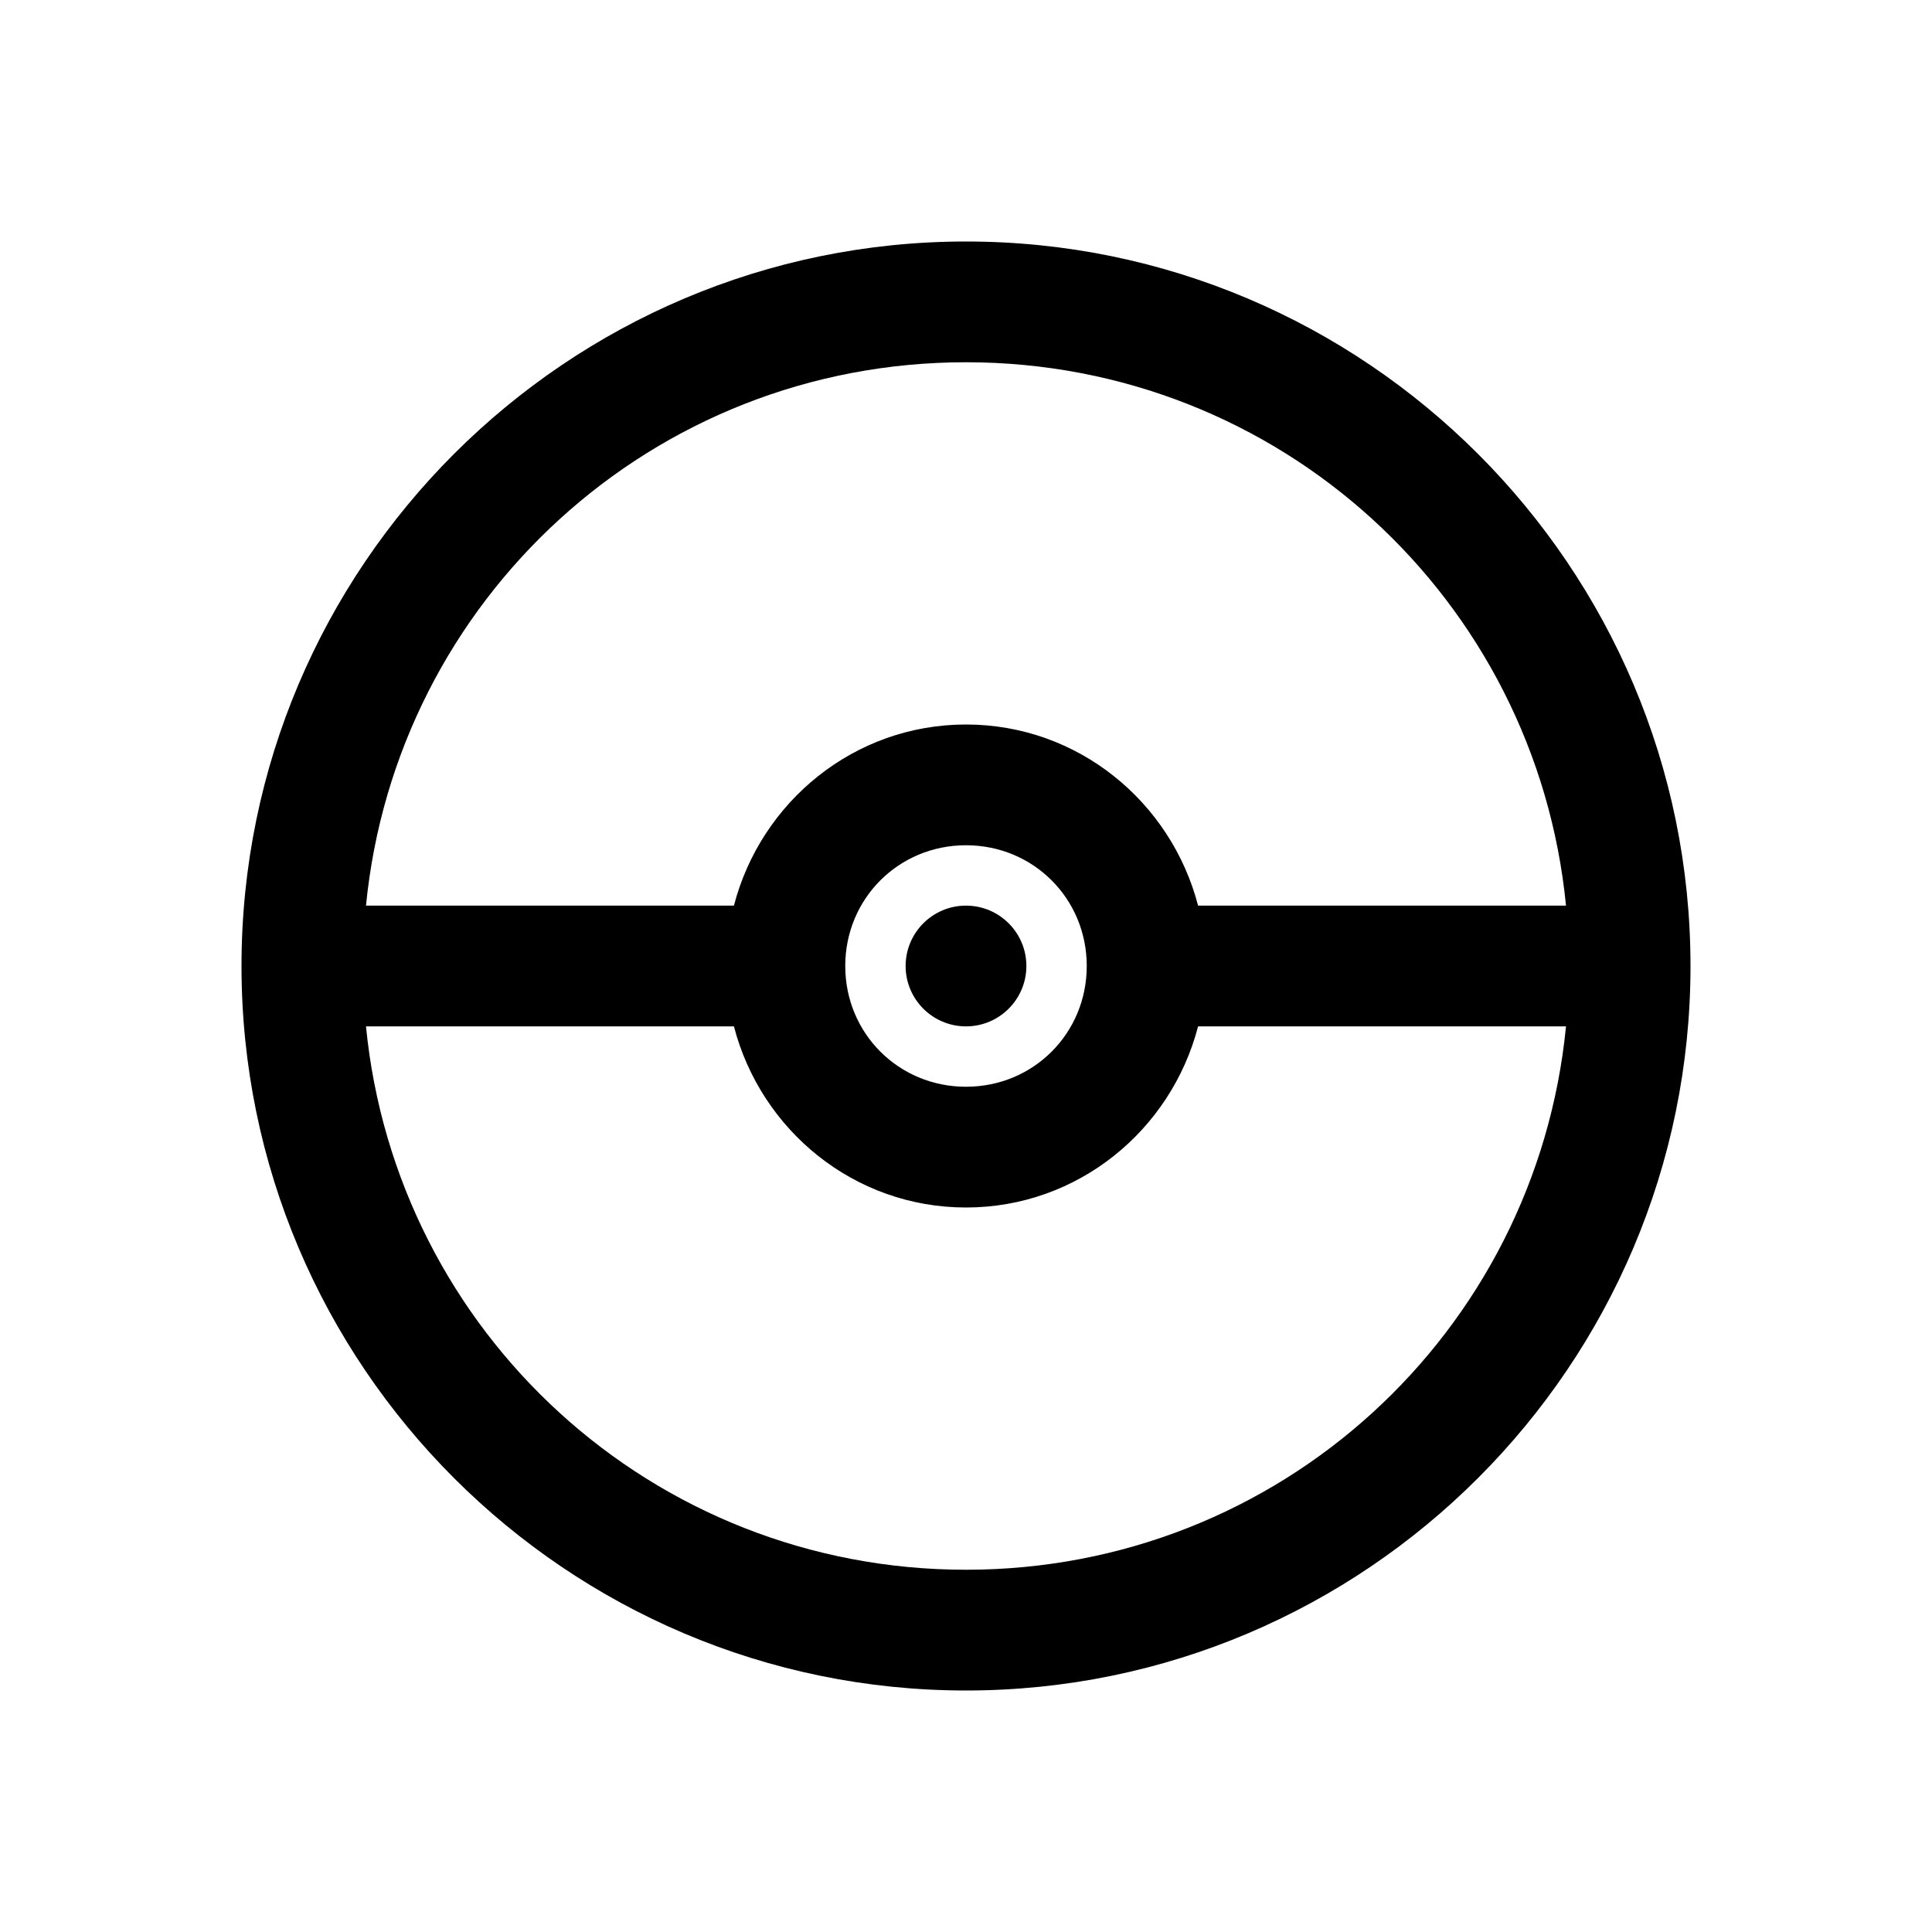 <?xml version="1.0"?>
<svg xmlns="http://www.w3.org/2000/svg" viewBox="0 0 32 32">
    <path style="text-indent:0;text-align:start;line-height:normal;text-transform:none;block-progression:tb;-inkscape-font-specification:Sans" d="M 16 4 C 9.384 4 4 9.384 4 16 C 4 22.616 9.384 28 16 28 C 22.616 28 28 22.616 28 16 C 28 9.384 22.616 4 16 4 z M 16 6 C 21.199 6 25.441 9.934 25.938 15 L 19.844 15 C 19.397 13.28 17.853 12 16 12 C 14.147 12 12.603 13.28 12.156 15 L 6.062 15 C 6.559 9.934 10.801 6 16 6 z M 16 14 C 17.116 14 18 14.884 18 16 C 18 17.116 17.116 18 16 18 C 14.884 18 14 17.116 14 16 C 14 14.884 14.884 14 16 14 z M 16 15 C 15.448 15 15 15.448 15 16 C 15 16.552 15.448 17 16 17 C 16.552 17 17 16.552 17 16 C 17 15.448 16.552 15 16 15 z M 6.062 17 L 12.156 17 C 12.603 18.72 14.147 20 16 20 C 17.853 20 19.397 18.72 19.844 17 L 25.938 17 C 25.441 22.066 21.199 26 16 26 C 10.801 26 6.559 22.066 6.062 17 z" overflow="visible" font-family="Sans"/>
</svg>

